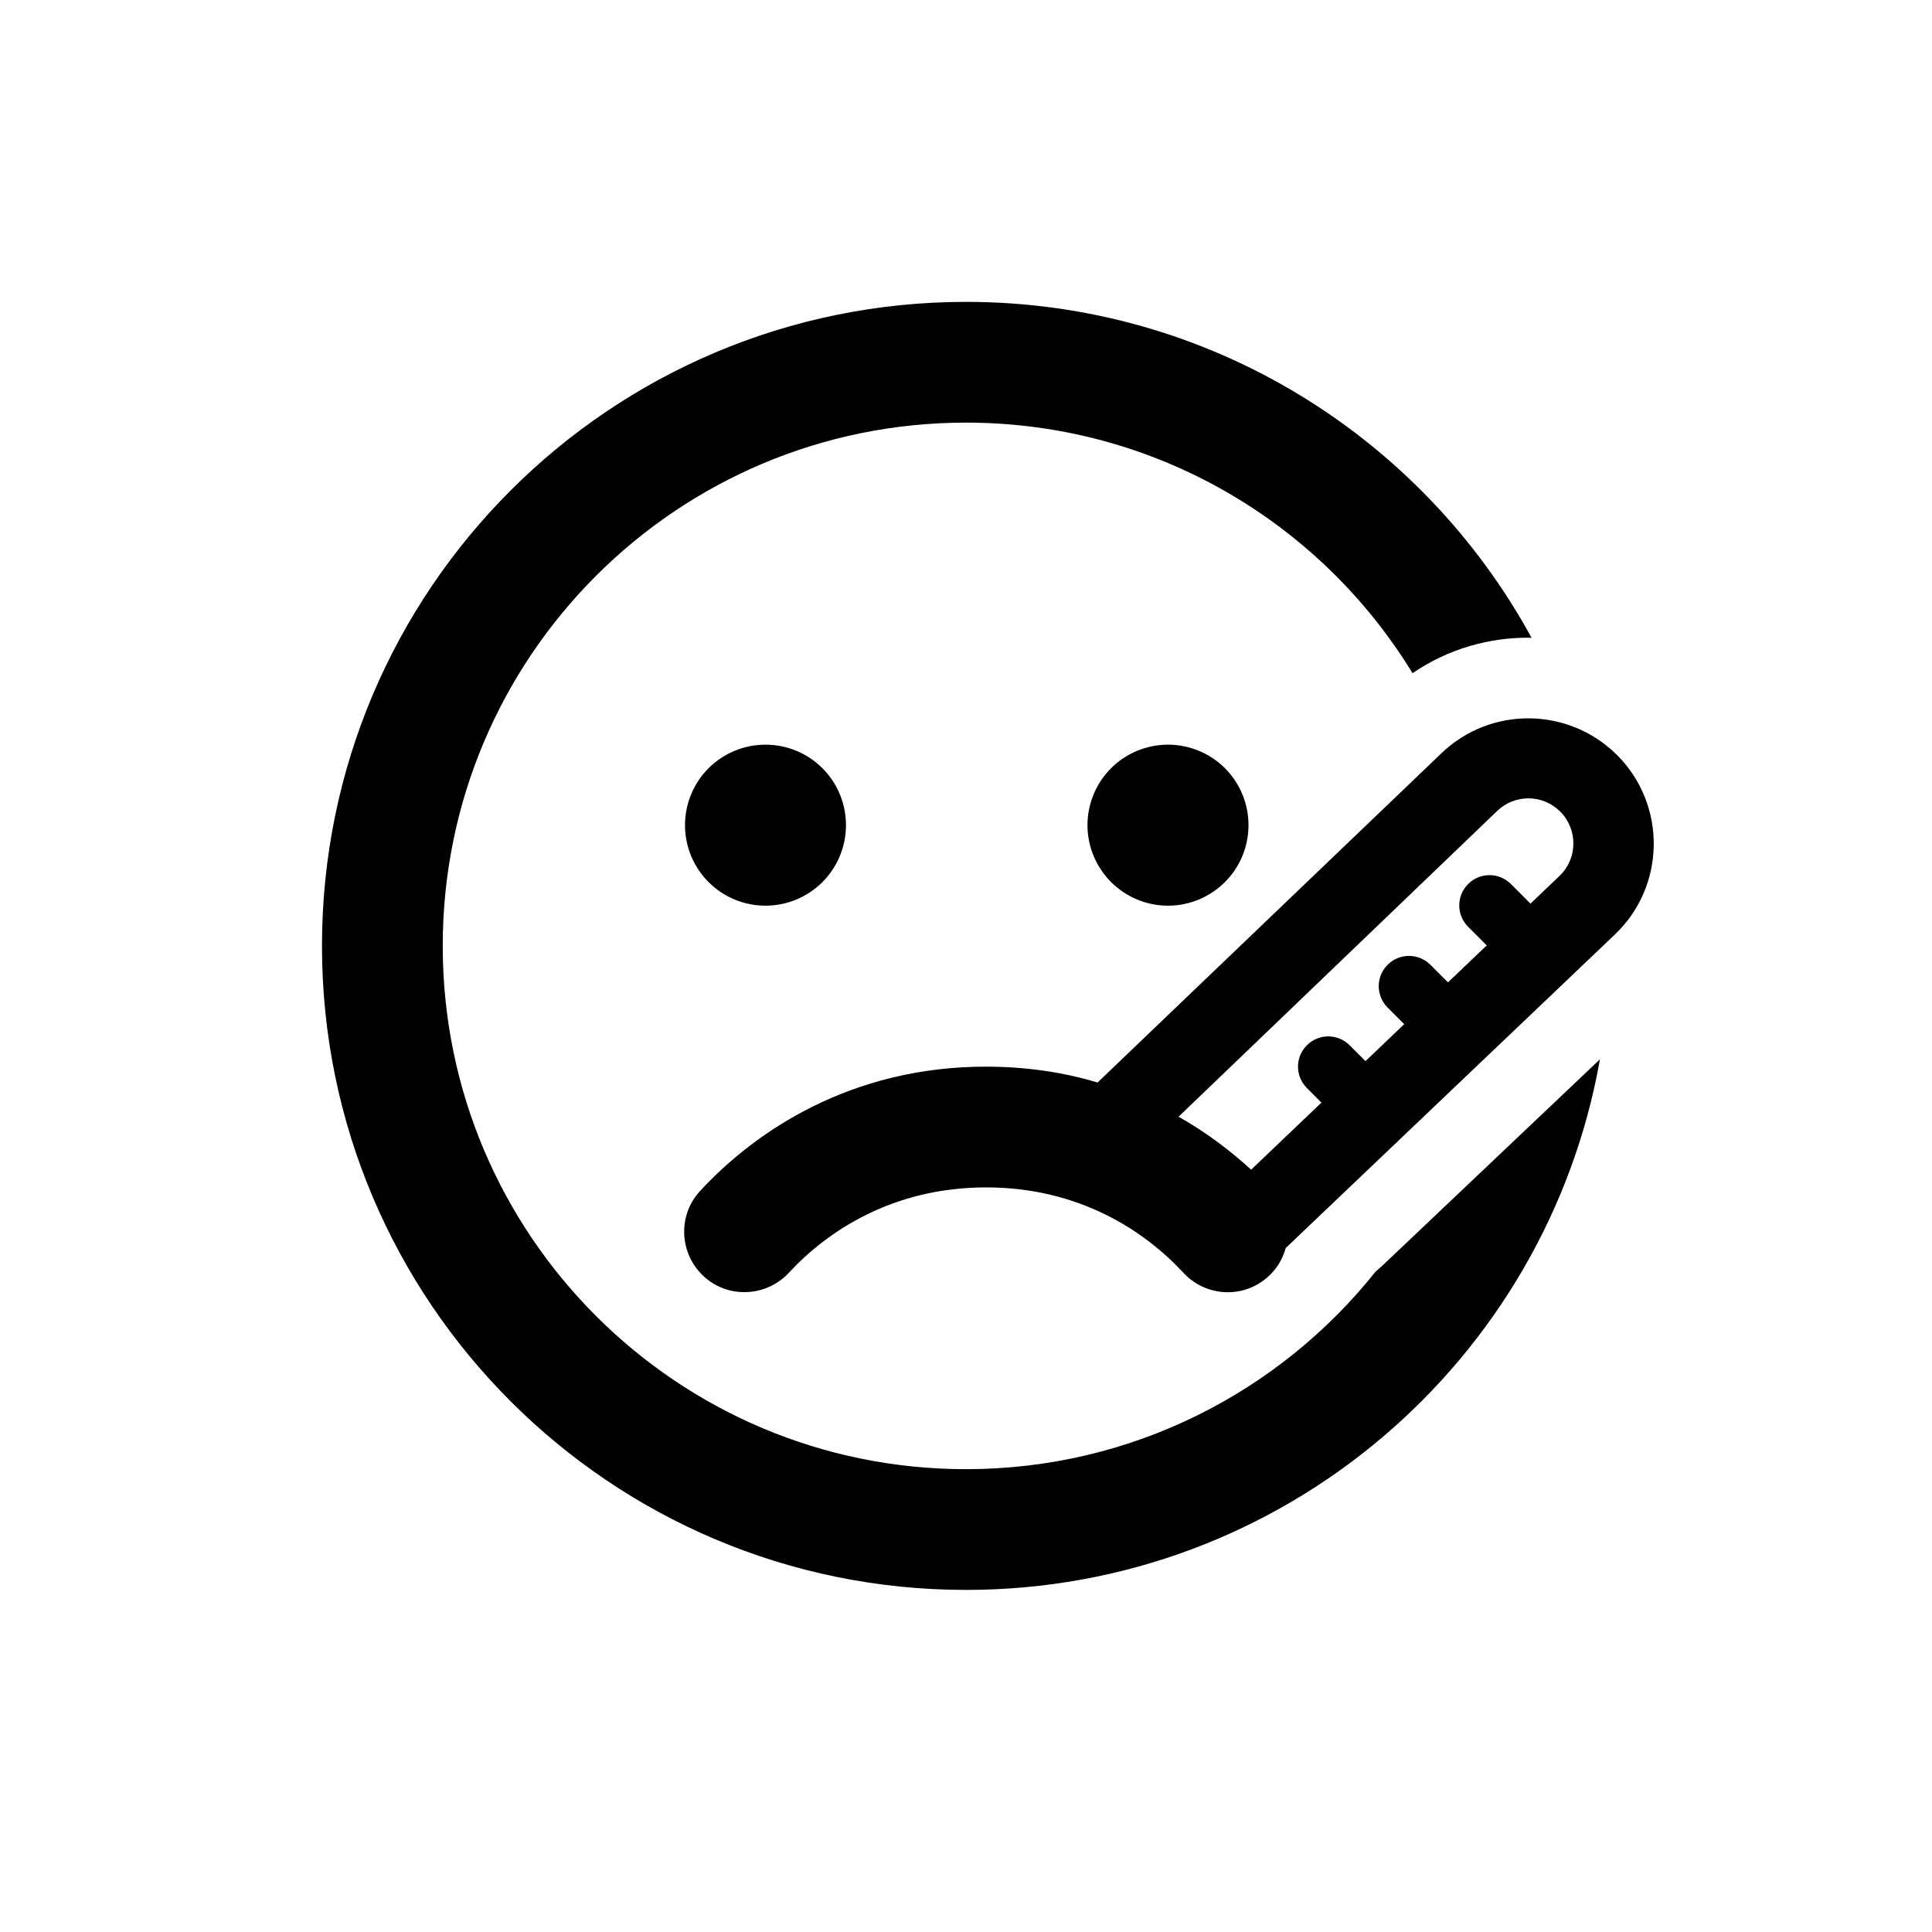 <svg width="32" height="32" viewBox="0 0 32 32" fill="none" xmlns="http://www.w3.org/2000/svg">
<g clip-path="url(#clip0_6654_80344)">
<path d="M16 7C11.212 7 7.333 10.88 7.333 15.667C7.333 20.455 11.212 24.334 16 24.334C18.746 24.334 21.196 23.055 22.783 21.063C22.846 21.009 22.908 20.955 22.967 20.896L26.5 17.546C25.617 22.542 21.25 26.334 16 26.334C10.108 26.334 5.333 21.559 5.333 15.667C5.333 9.775 10.108 5 16 5C20.042 5 23.558 7.25 25.367 10.563C24.679 10.55 23.987 10.746 23.396 11.15C21.875 8.659 19.129 7 16 7ZM26.783 12.505C27.608 13.33 27.592 14.675 26.746 15.48L21.296 20.671C21.246 20.846 21.154 21.009 21.012 21.138C20.608 21.513 19.975 21.488 19.6 21.08C18.967 20.396 17.883 19.667 16.333 19.667C14.783 19.667 13.7 20.396 13.067 21.08C12.692 21.484 12.058 21.513 11.654 21.138C11.25 20.763 11.221 20.13 11.596 19.726C12.512 18.734 14.096 17.667 16.329 17.667C17.004 17.667 17.625 17.763 18.179 17.93L23.875 12.476C24.692 11.692 25.983 11.709 26.783 12.505ZM20.721 19.375L21.887 18.263L21.646 18.021C21.45 17.826 21.45 17.509 21.646 17.313C21.842 17.117 22.158 17.117 22.354 17.313L22.617 17.576L23.258 16.963L22.983 16.688C22.787 16.492 22.787 16.175 22.983 15.98C23.179 15.784 23.496 15.784 23.692 15.98L23.983 16.271L24.625 15.659L24.317 15.351C24.121 15.155 24.121 14.838 24.317 14.642C24.512 14.446 24.829 14.446 25.025 14.642L25.35 14.967L25.829 14.509C26.133 14.221 26.137 13.738 25.842 13.442C25.554 13.155 25.092 13.15 24.8 13.43L19.521 18.496C19.987 18.759 20.387 19.067 20.725 19.375H20.721ZM12.679 12.334C13.033 12.334 13.372 12.474 13.622 12.724C13.872 12.974 14.012 13.313 14.012 13.667C14.012 14.021 13.872 14.36 13.622 14.61C13.372 14.86 13.033 15.001 12.679 15.001C12.325 15.001 11.986 14.86 11.736 14.61C11.486 14.36 11.346 14.021 11.346 13.667C11.346 13.313 11.486 12.974 11.736 12.724C11.986 12.474 12.325 12.334 12.679 12.334ZM18.012 13.667C18.012 13.313 18.153 12.974 18.403 12.724C18.653 12.474 18.992 12.334 19.346 12.334C19.699 12.334 20.038 12.474 20.289 12.724C20.539 12.974 20.679 13.313 20.679 13.667C20.679 14.021 20.539 14.36 20.289 14.61C20.038 14.86 19.699 15.001 19.346 15.001C18.992 15.001 18.653 14.86 18.403 14.61C18.153 14.36 18.012 14.021 18.012 13.667Z" fill="black"/>
</g>
<defs>
<clipPath id="clip0_6654_80344">
<rect width="24" height="21.333" fill="white" transform="translate(4 5)"/>
</clipPath>
</defs>
</svg>
